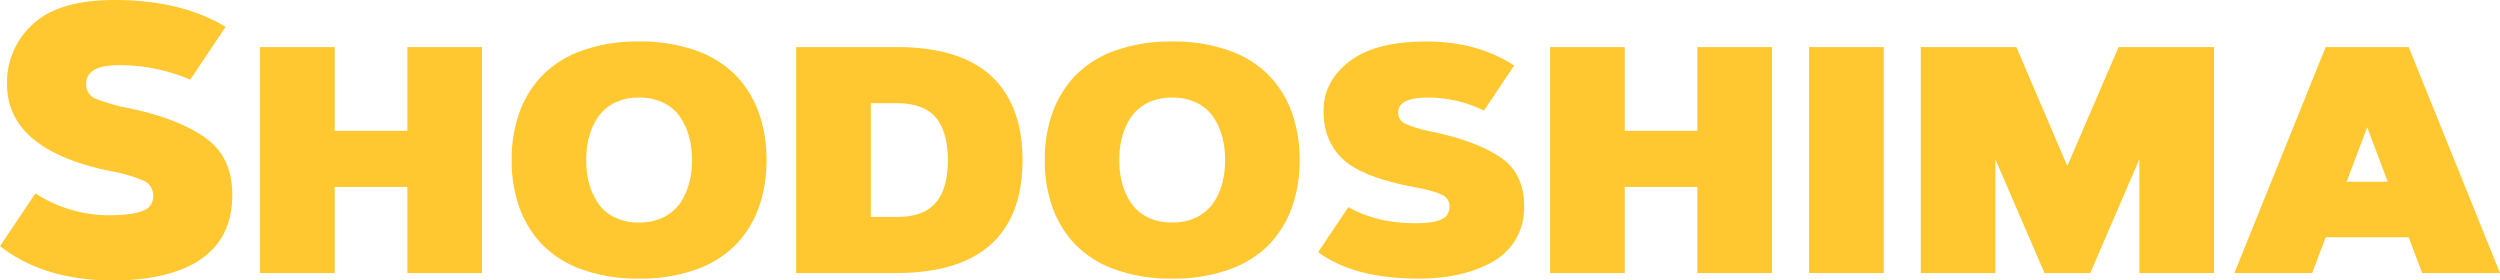 <svg xmlns="http://www.w3.org/2000/svg" width="738.063" height="82.797" viewBox="0 0 738.063 82.797">
  <path id="パス_548" data-name="パス 548" d="M37.68-61.359q-9.516,0-9.516,5.578a4.492,4.492,0,0,0,2.953,4.375,53.256,53.256,0,0,0,9.68,2.734q14.383,3.008,22.422,8.641,8.094,5.633,8.094,16.953,0,15.75-14.437,21.766-8.422,3.5-20.836,3.5Q15.8,2.188,2.734-7.93L13.18-23.516a40.1,40.1,0,0,0,21.766,6.453q6.508,0,9.789-1.258a4.4,4.4,0,0,0,3.227-4.43,4.771,4.771,0,0,0-3.008-4.594,46.318,46.318,0,0,0-9.789-2.789Q4.813-36.422,4.813-55.781A23.076,23.076,0,0,1,12.469-73.5q7.656-7.109,24.117-7.109,19.633,0,32.758,7.93L58.9-57.094A52.785,52.785,0,0,0,37.68-61.359ZM122.992-42V-66.719h22.039V0H122.992V-25.43H101.555V0H79.516V-66.719h22.039V-42Zm75.633-8.258a15.961,15.961,0,0,0-7.219-1.531,15.961,15.961,0,0,0-7.219,1.531,13.54,13.54,0,0,0-4.922,4.211,19.924,19.924,0,0,0-2.625,5.8,24.474,24.474,0,0,0-.82,6.891,24.474,24.474,0,0,0,.82,6.891,19.924,19.924,0,0,0,2.625,5.8,12.443,12.443,0,0,0,4.922,4.211,15.961,15.961,0,0,0,7.219,1.531,15.961,15.961,0,0,0,7.219-1.531,13.54,13.54,0,0,0,4.922-4.211,19.924,19.924,0,0,0,2.625-5.8,24.474,24.474,0,0,0,.82-6.891,24.474,24.474,0,0,0-.82-6.891,19.924,19.924,0,0,0-2.625-5.8A12.443,12.443,0,0,0,198.625-50.258ZM174.453-65.625a48.35,48.35,0,0,1,16.953-2.734,48.35,48.35,0,0,1,16.953,2.734,30.61,30.61,0,0,1,11.813,7.492,31.166,31.166,0,0,1,6.672,11.047,41.217,41.217,0,0,1,2.188,13.727,41.217,41.217,0,0,1-2.187,13.727,31.166,31.166,0,0,1-6.672,11.047,30.61,30.61,0,0,1-11.812,7.492,48.35,48.35,0,0,1-16.953,2.734,48.35,48.35,0,0,1-16.953-2.734,30.61,30.61,0,0,1-11.812-7.492,31.166,31.166,0,0,1-6.672-11.047,41.217,41.217,0,0,1-2.187-13.727,41.217,41.217,0,0,1,2.188-13.727,31.166,31.166,0,0,1,6.672-11.047A30.61,30.61,0,0,1,174.453-65.625ZM259.82-50.148V-16.57h7.6q7.82.055,11.484-4.1t3.664-12.687q-.055-8.531-3.664-12.687-3.609-4.1-11.484-4.1Zm44.789,16.789q0,18.7-12.031,27.016Q283.5-.055,267.422,0H237.781V-66.719h29.641q23.461,0,32.1,13.508Q304.609-45.281,304.609-33.359Zm51.406-16.9a15.961,15.961,0,0,0-7.219-1.531,15.961,15.961,0,0,0-7.219,1.531,13.54,13.54,0,0,0-4.922,4.211,19.924,19.924,0,0,0-2.625,5.8,24.473,24.473,0,0,0-.82,6.891,24.473,24.473,0,0,0,.82,6.891,19.924,19.924,0,0,0,2.625,5.8,12.443,12.443,0,0,0,4.922,4.211A15.961,15.961,0,0,0,348.8-14.93a15.961,15.961,0,0,0,7.219-1.531,13.54,13.54,0,0,0,4.922-4.211,19.924,19.924,0,0,0,2.625-5.8,24.473,24.473,0,0,0,.82-6.891,24.473,24.473,0,0,0-.82-6.891,19.924,19.924,0,0,0-2.625-5.8A12.443,12.443,0,0,0,356.016-50.258ZM331.844-65.625A48.35,48.35,0,0,1,348.8-68.359a48.35,48.35,0,0,1,16.953,2.734,30.61,30.61,0,0,1,11.813,7.492,31.166,31.166,0,0,1,6.672,11.047,41.217,41.217,0,0,1,2.188,13.727,41.217,41.217,0,0,1-2.187,13.727,31.166,31.166,0,0,1-6.672,11.047A30.61,30.61,0,0,1,365.75-1.094,48.35,48.35,0,0,1,348.8,1.641a48.35,48.35,0,0,1-16.953-2.734,30.61,30.61,0,0,1-11.812-7.492,31.166,31.166,0,0,1-6.672-11.047,41.217,41.217,0,0,1-2.187-13.727,41.217,41.217,0,0,1,2.188-13.727,31.166,31.166,0,0,1,6.672-11.047A30.61,30.61,0,0,1,331.844-65.625Zm88.813,50.914q7.492,0,9.242-2.352a4.805,4.805,0,0,0,.766-2.9,3.546,3.546,0,0,0-2.023-3.008q-1.969-1.2-8.969-2.516-14.984-2.9-20.562-8.2-5.633-5.359-5.633-14.055-.055-8.8,7.6-14.711t22.75-5.906q15.094,0,25.922,7.109l-8.914,13.289a37.2,37.2,0,0,0-16.57-3.828q-8.75,0-8.75,4.375a3.553,3.553,0,0,0,2.078,3.336,37.361,37.361,0,0,0,8.2,2.406q12.742,2.734,19.8,7.438,7.109,4.7,7.109,14.6a18.417,18.417,0,0,1-2.68,10.008,18.615,18.615,0,0,1-7.273,6.672Q433.891,1.7,421.586,1.641q-19.141,0-29.7-7.82L400.8-19.469Q409.117-14.711,420.656-14.711ZM503.836-42V-66.719h22.039V0H503.836V-25.43H482.4V0H460.359V-66.719H482.4V-42Zm55.016-24.719V0H536.813V-66.719ZM591.828,0H569.789V-66.719h28.219l15.039,35.109L628.2-66.719h28.164V0H634.32V-33.578L619.828,0H606.32L591.828-33.578ZM701.586-43.039l-6.07,16.078h12.141Zm-12.25,32.484L685.344,0H662.375l26.961-66.719h24.5L740.8,0H717.828l-3.992-10.555Z" transform="translate(-2.734 80.609)" fill="#ffc830"/>
</svg>
